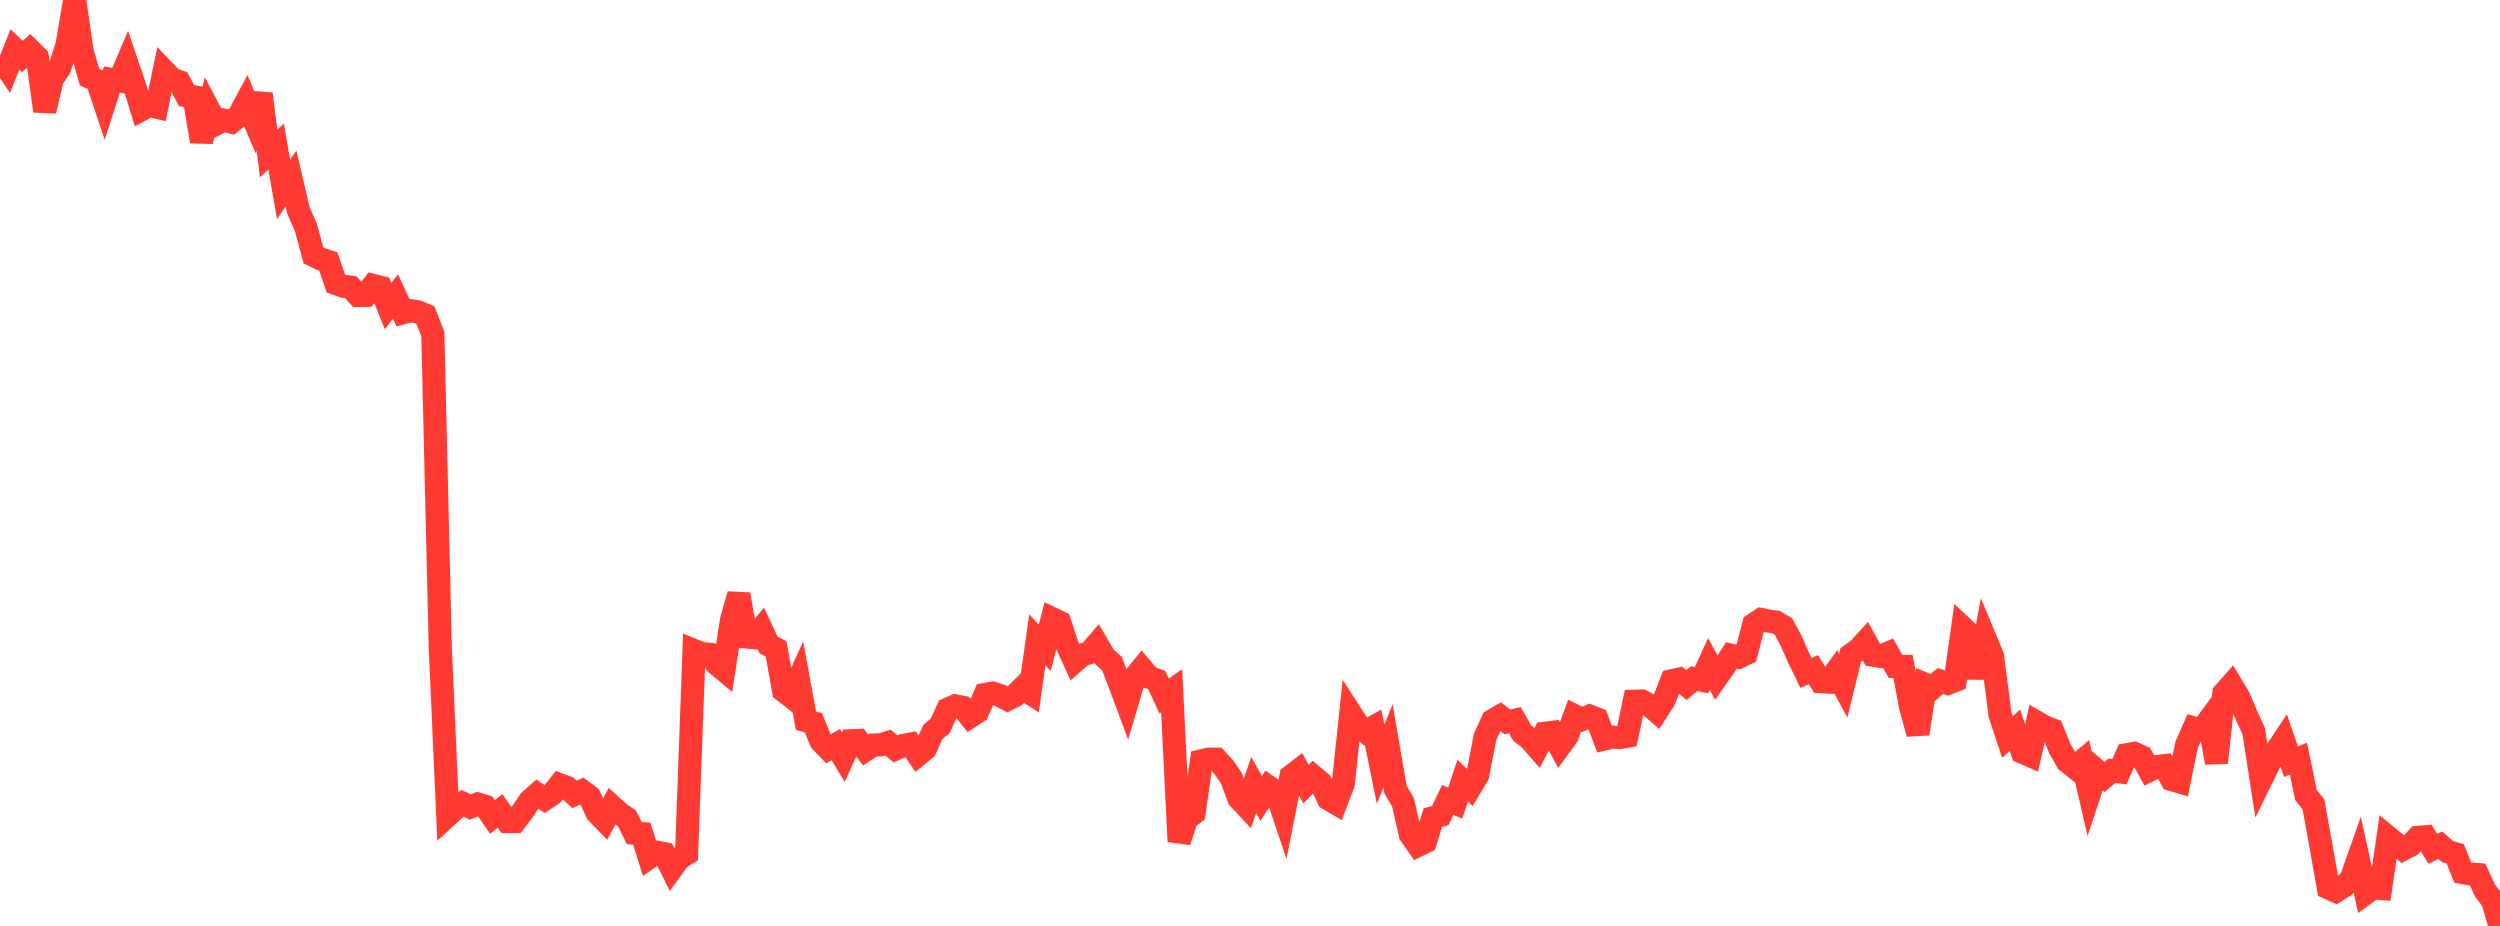 <?xml version="1.0" standalone="no"?>
<!DOCTYPE svg PUBLIC "-//W3C//DTD SVG 1.1//EN" "http://www.w3.org/Graphics/SVG/1.1/DTD/svg11.dtd">

<svg width="135" height="50" viewBox="0 0 135 50" preserveAspectRatio="none" 
  xmlns="http://www.w3.org/2000/svg"
  xmlns:xlink="http://www.w3.org/1999/xlink">


<polyline points="0.0, 3.06 0.403, 3.677 0.806, 2.669 1.209, 3.051 1.612, 2.691 2.015, 3.089 2.418, 5.995 2.821, 4.261 3.224, 3.671 3.627, 2.405 4.03, 0.0 4.433, 2.759 4.836, 4.163 5.239, 4.34 5.642, 5.547 6.045, 4.296 6.448, 4.366 6.851, 3.415 7.254, 4.601 7.657, 5.91 8.06, 5.692 8.463, 5.788 8.866, 3.836 9.269, 4.258 9.672, 4.405 10.075, 5.167 10.478, 5.234 10.881, 7.636 11.284, 5.928 11.687, 6.689 12.09, 6.492 12.493, 6.59 12.896, 6.247 13.299, 5.496 13.701, 6.439 14.104, 5.073 14.507, 8.289 14.91, 7.915 15.313, 10.222 15.716, 9.641 16.119, 11.375 16.522, 12.29 16.925, 13.787 17.328, 13.989 17.731, 14.123 18.134, 15.309 18.537, 15.456 18.94, 15.507 19.343, 15.953 19.746, 15.949 20.149, 15.415 20.552, 15.516 20.955, 16.532 21.358, 16.008 21.761, 16.886 22.164, 16.775 22.567, 16.839 22.97, 17.012 23.373, 18.032 23.776, 35.004 24.179, 44.033 24.582, 43.66 24.985, 43.378 25.388, 43.579 25.791, 43.416 26.194, 43.538 26.597, 44.115 27.0, 43.787 27.403, 44.361 27.806, 44.363 28.209, 43.83 28.612, 43.239 29.015, 42.882 29.418, 43.151 29.821, 42.884 30.224, 42.374 30.627, 42.527 31.03, 42.899 31.433, 42.712 31.836, 43.015 32.239, 43.886 32.642, 44.301 33.045, 43.546 33.448, 43.912 33.851, 44.186 34.254, 44.987 34.657, 45.015 35.06, 46.301 35.463, 46.018 35.866, 46.098 36.269, 46.908 36.672, 46.353 37.075, 46.108 37.478, 35.128 37.881, 35.293 38.284, 35.33 38.687, 35.845 39.09, 36.179 39.493, 33.527 39.896, 32.097 40.299, 34.394 40.701, 34.431 41.104, 33.96 41.507, 34.834 41.91, 35.037 42.313, 37.296 42.716, 37.614 43.119, 36.718 43.522, 38.918 43.925, 39.031 44.328, 40.022 44.731, 40.44 45.134, 40.211 45.537, 40.884 45.94, 40.002 46.343, 39.984 46.746, 40.497 47.149, 40.234 47.552, 40.225 47.955, 40.1 48.358, 40.442 48.761, 40.258 49.164, 40.181 49.567, 40.77 49.97, 40.44 50.373, 39.526 50.776, 39.196 51.179, 38.296 51.582, 38.115 51.985, 38.195 52.388, 38.699 52.791, 38.434 53.194, 37.502 53.597, 37.427 54.0, 37.554 54.403, 37.767 54.806, 37.564 55.209, 37.158 55.612, 37.416 56.015, 34.55 56.418, 34.977 56.821, 33.412 57.224, 33.604 57.627, 34.843 58.03, 35.719 58.433, 35.366 58.836, 35.247 59.239, 34.778 59.642, 35.471 60.045, 35.834 60.448, 36.882 60.851, 37.965 61.254, 36.599 61.657, 36.103 62.06, 36.574 62.463, 36.725 62.866, 37.591 63.269, 37.303 63.672, 45.445 64.075, 44.218 64.478, 43.906 64.881, 41.087 65.284, 40.995 65.687, 40.995 66.09, 41.435 66.493, 42.02 66.896, 43.104 67.299, 43.538 67.701, 42.394 68.104, 43.115 68.507, 42.491 68.91, 42.768 69.313, 43.96 69.716, 41.919 70.119, 41.607 70.522, 42.346 70.925, 41.931 71.328, 42.272 71.731, 43.138 72.134, 43.374 72.537, 42.326 72.94, 38.533 73.343, 39.156 73.746, 39.503 74.149, 39.278 74.552, 41.261 74.955, 40.28 75.358, 42.63 75.761, 43.324 76.164, 45.076 76.567, 45.653 76.97, 45.457 77.373, 44.157 77.776, 44.039 78.179, 43.195 78.582, 43.367 78.985, 42.156 79.388, 42.538 79.791, 41.87 80.194, 39.791 80.597, 38.915 81.0, 38.676 81.403, 38.981 81.806, 38.893 82.209, 39.599 82.612, 39.906 83.015, 40.367 83.418, 39.596 83.821, 39.548 84.224, 40.297 84.627, 39.746 85.03, 38.649 85.433, 38.845 85.836, 38.669 86.239, 38.826 86.642, 39.9 87.045, 39.803 87.448, 39.831 87.851, 39.759 88.254, 37.866 88.657, 37.857 89.06, 38.074 89.463, 38.422 89.866, 37.795 90.269, 36.763 90.672, 36.674 91.075, 36.994 91.478, 36.65 91.881, 36.731 92.284, 35.853 92.687, 36.603 93.09, 36.033 93.493, 35.39 93.896, 35.484 94.299, 35.29 94.701, 33.718 95.104, 33.454 95.507, 33.536 95.91, 33.596 96.313, 33.84 96.716, 34.59 97.119, 35.512 97.522, 36.336 97.925, 36.162 98.328, 36.809 98.731, 36.832 99.134, 36.28 99.537, 37.024 99.94, 35.371 100.343, 35.088 100.746, 34.646 101.149, 35.378 101.552, 35.445 101.955, 35.271 102.358, 35.987 102.761, 35.985 103.164, 38.136 103.567, 39.622 103.97, 36.957 104.373, 37.125 104.776, 36.774 105.179, 36.905 105.582, 36.746 105.985, 33.89 106.388, 34.266 106.791, 36.597 107.194, 34.468 107.597, 35.437 108.0, 38.588 108.403, 39.804 108.806, 39.426 109.209, 40.619 109.612, 40.794 110.015, 39.02 110.418, 39.254 110.821, 39.407 111.224, 40.408 111.627, 41.116 112.03, 41.438 112.433, 41.099 112.836, 42.834 113.239, 41.616 113.642, 41.957 114.045, 41.618 114.448, 41.674 114.851, 40.756 115.254, 40.684 115.657, 40.867 116.06, 41.597 116.463, 41.395 116.866, 41.346 117.269, 42.093 117.672, 42.211 118.075, 40.226 118.478, 39.315 118.881, 39.43 119.284, 38.885 119.687, 41.184 120.09, 37.439 120.493, 36.982 120.896, 37.651 121.299, 38.604 121.701, 39.476 122.104, 42.09 122.507, 41.27 122.91, 40.578 123.313, 39.97 123.716, 41.132 124.119, 40.969 124.522, 42.932 124.925, 43.429 125.328, 45.655 125.731, 47.945 126.134, 48.126 126.537, 47.874 126.94, 47.517 127.343, 46.378 127.746, 48.237 128.149, 47.943 128.552, 47.974 128.955, 45.206 129.358, 45.536 129.761, 45.858 130.164, 45.648 130.567, 45.218 130.97, 45.184 131.373, 45.837 131.776, 45.642 132.179, 45.992 132.582, 46.101 132.985, 47.115 133.388, 47.19 133.791, 47.224 134.194, 48.095 134.597, 48.62 135.0, 50.0" fill="none" stroke="#ff3a33" stroke-width="1.25"/>

</svg>
